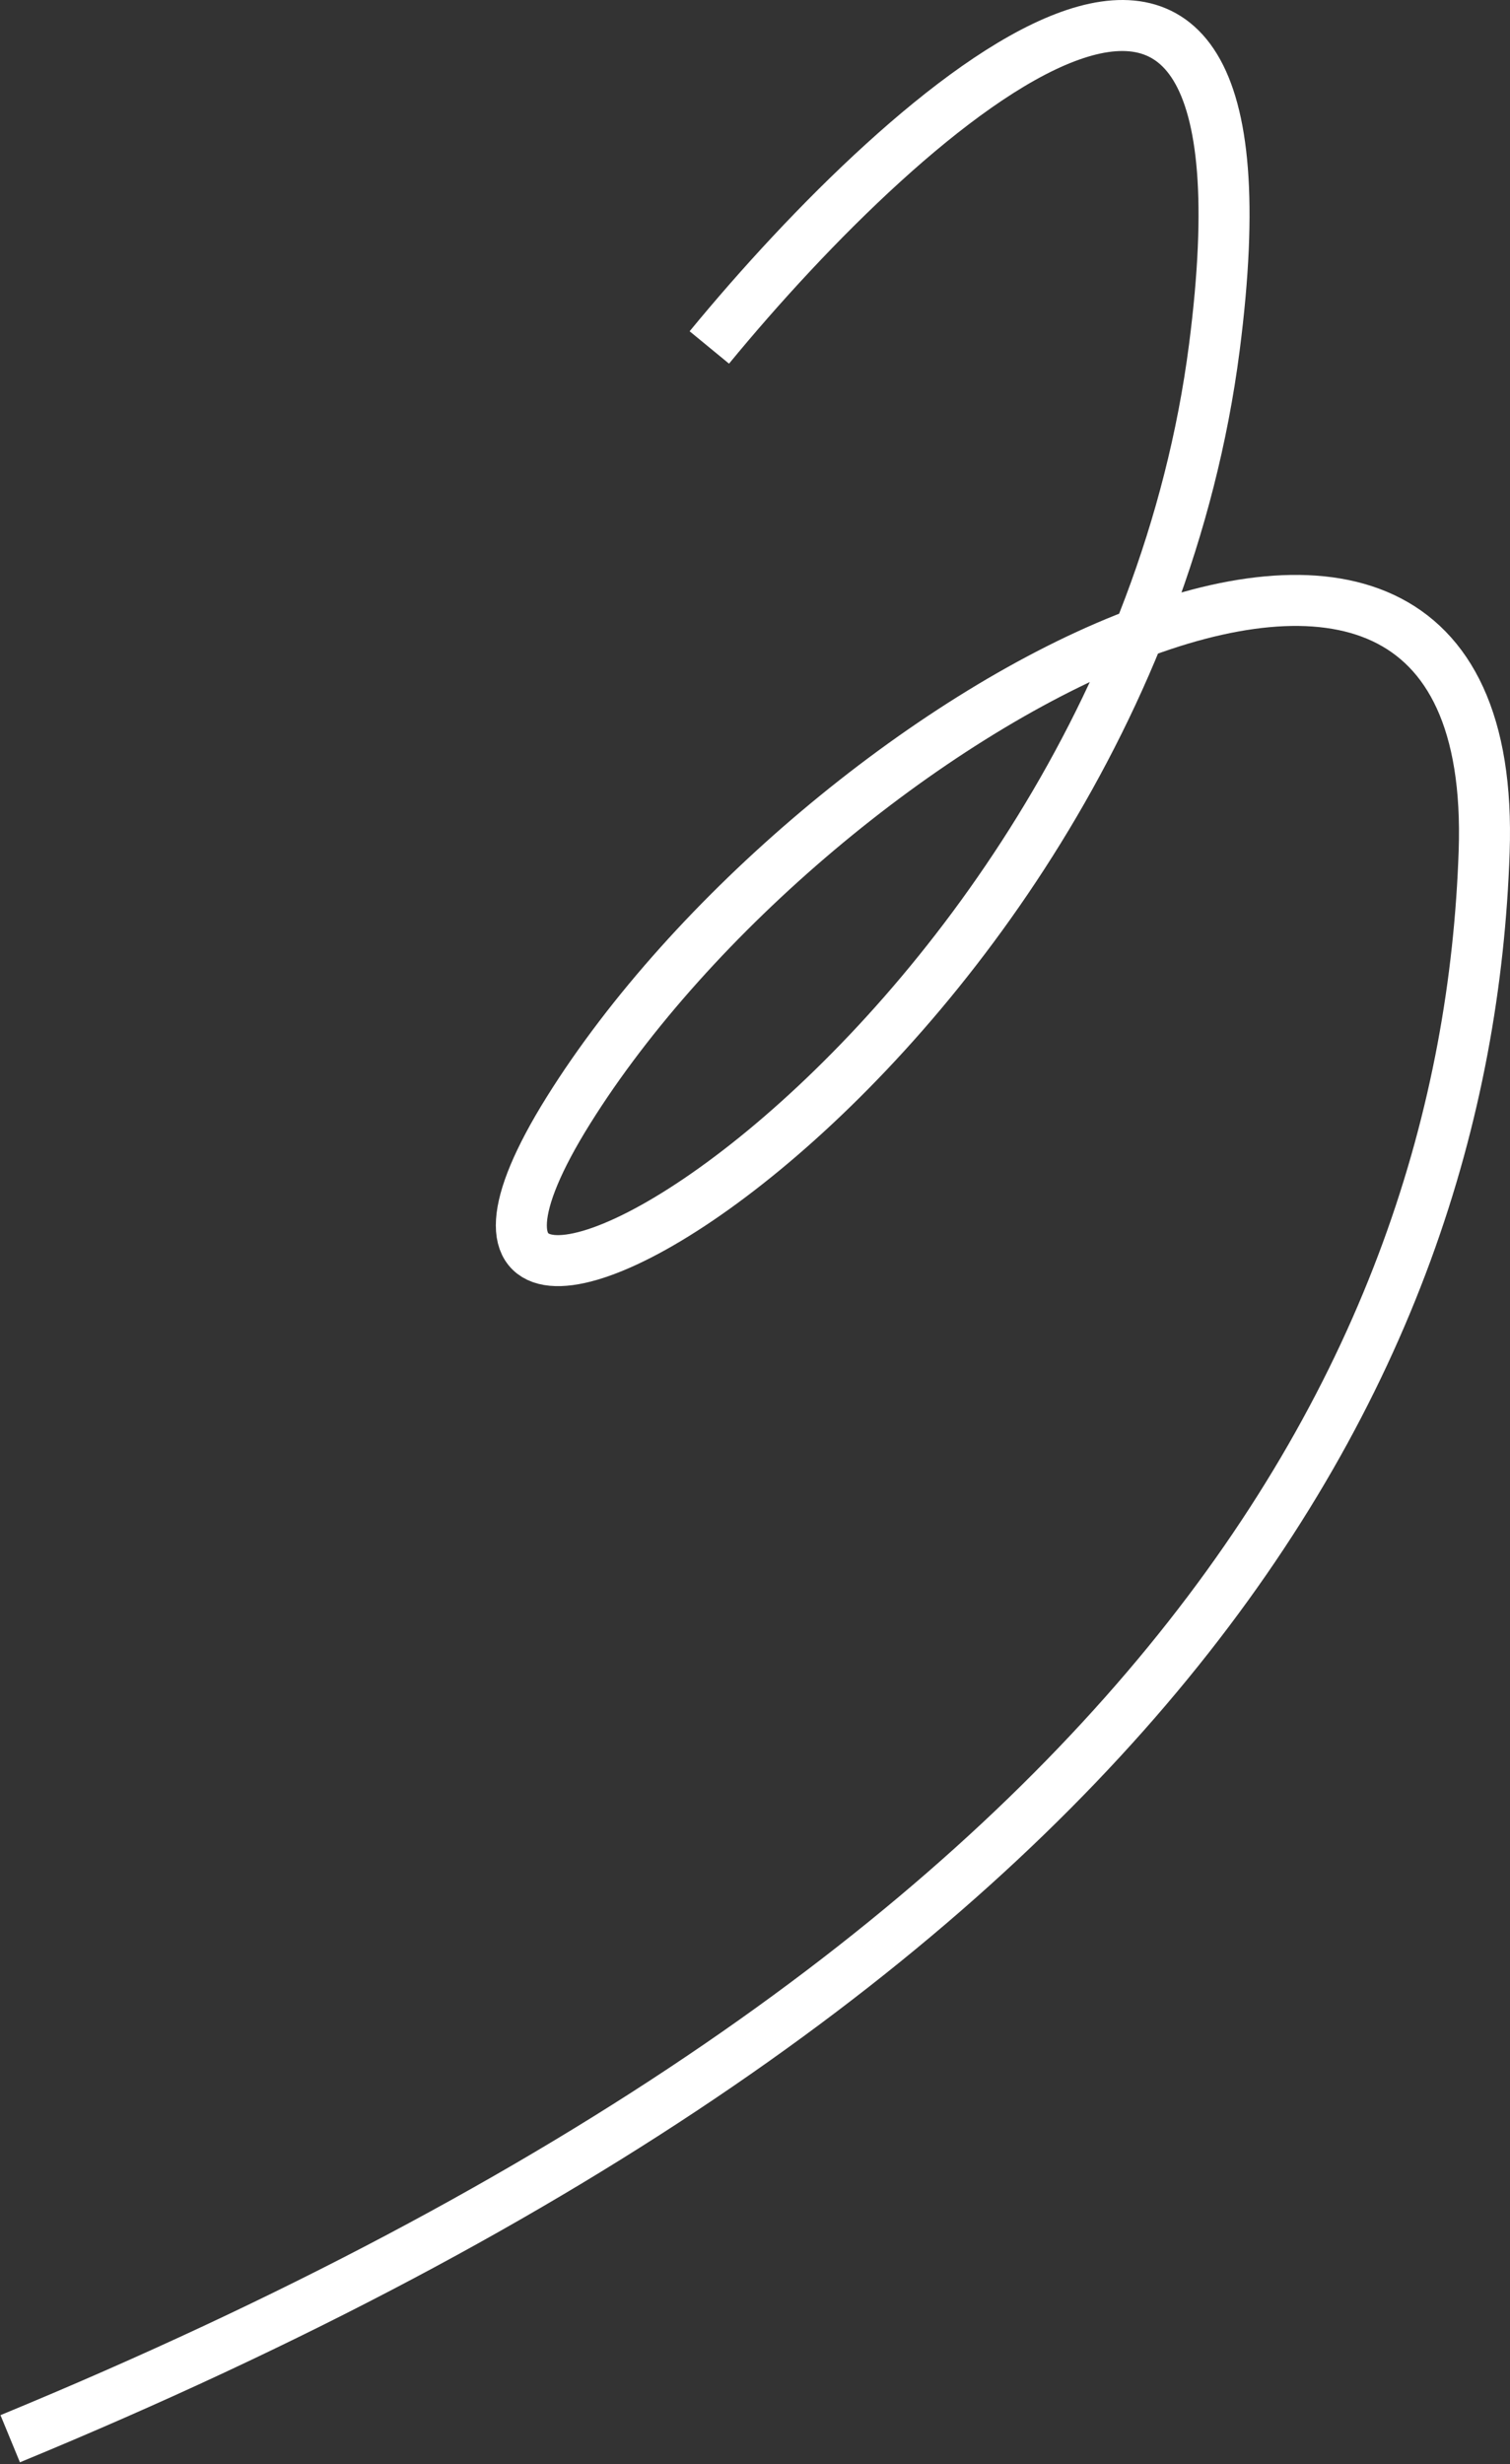 <svg width="296" height="483" viewBox="0 0 296 483" fill="none" xmlns="http://www.w3.org/2000/svg">
<rect x="0" y="0" width="296" height="483" fill="#333333" stroke="none"/>
<g style="mix-blend-mode:soft-light">
<path d="M139.047 68.105C178.186 20.485 252.779 -46.184 238.045 68.105C219.627 210.968 63.072 295.083 111.42 217.643C159.768 140.204 294.388 65.435 290.935 166.907C287.481 268.38 225.32 385.874 2 478" stroke="white" stroke-width="10"/>
</g>
</svg>
